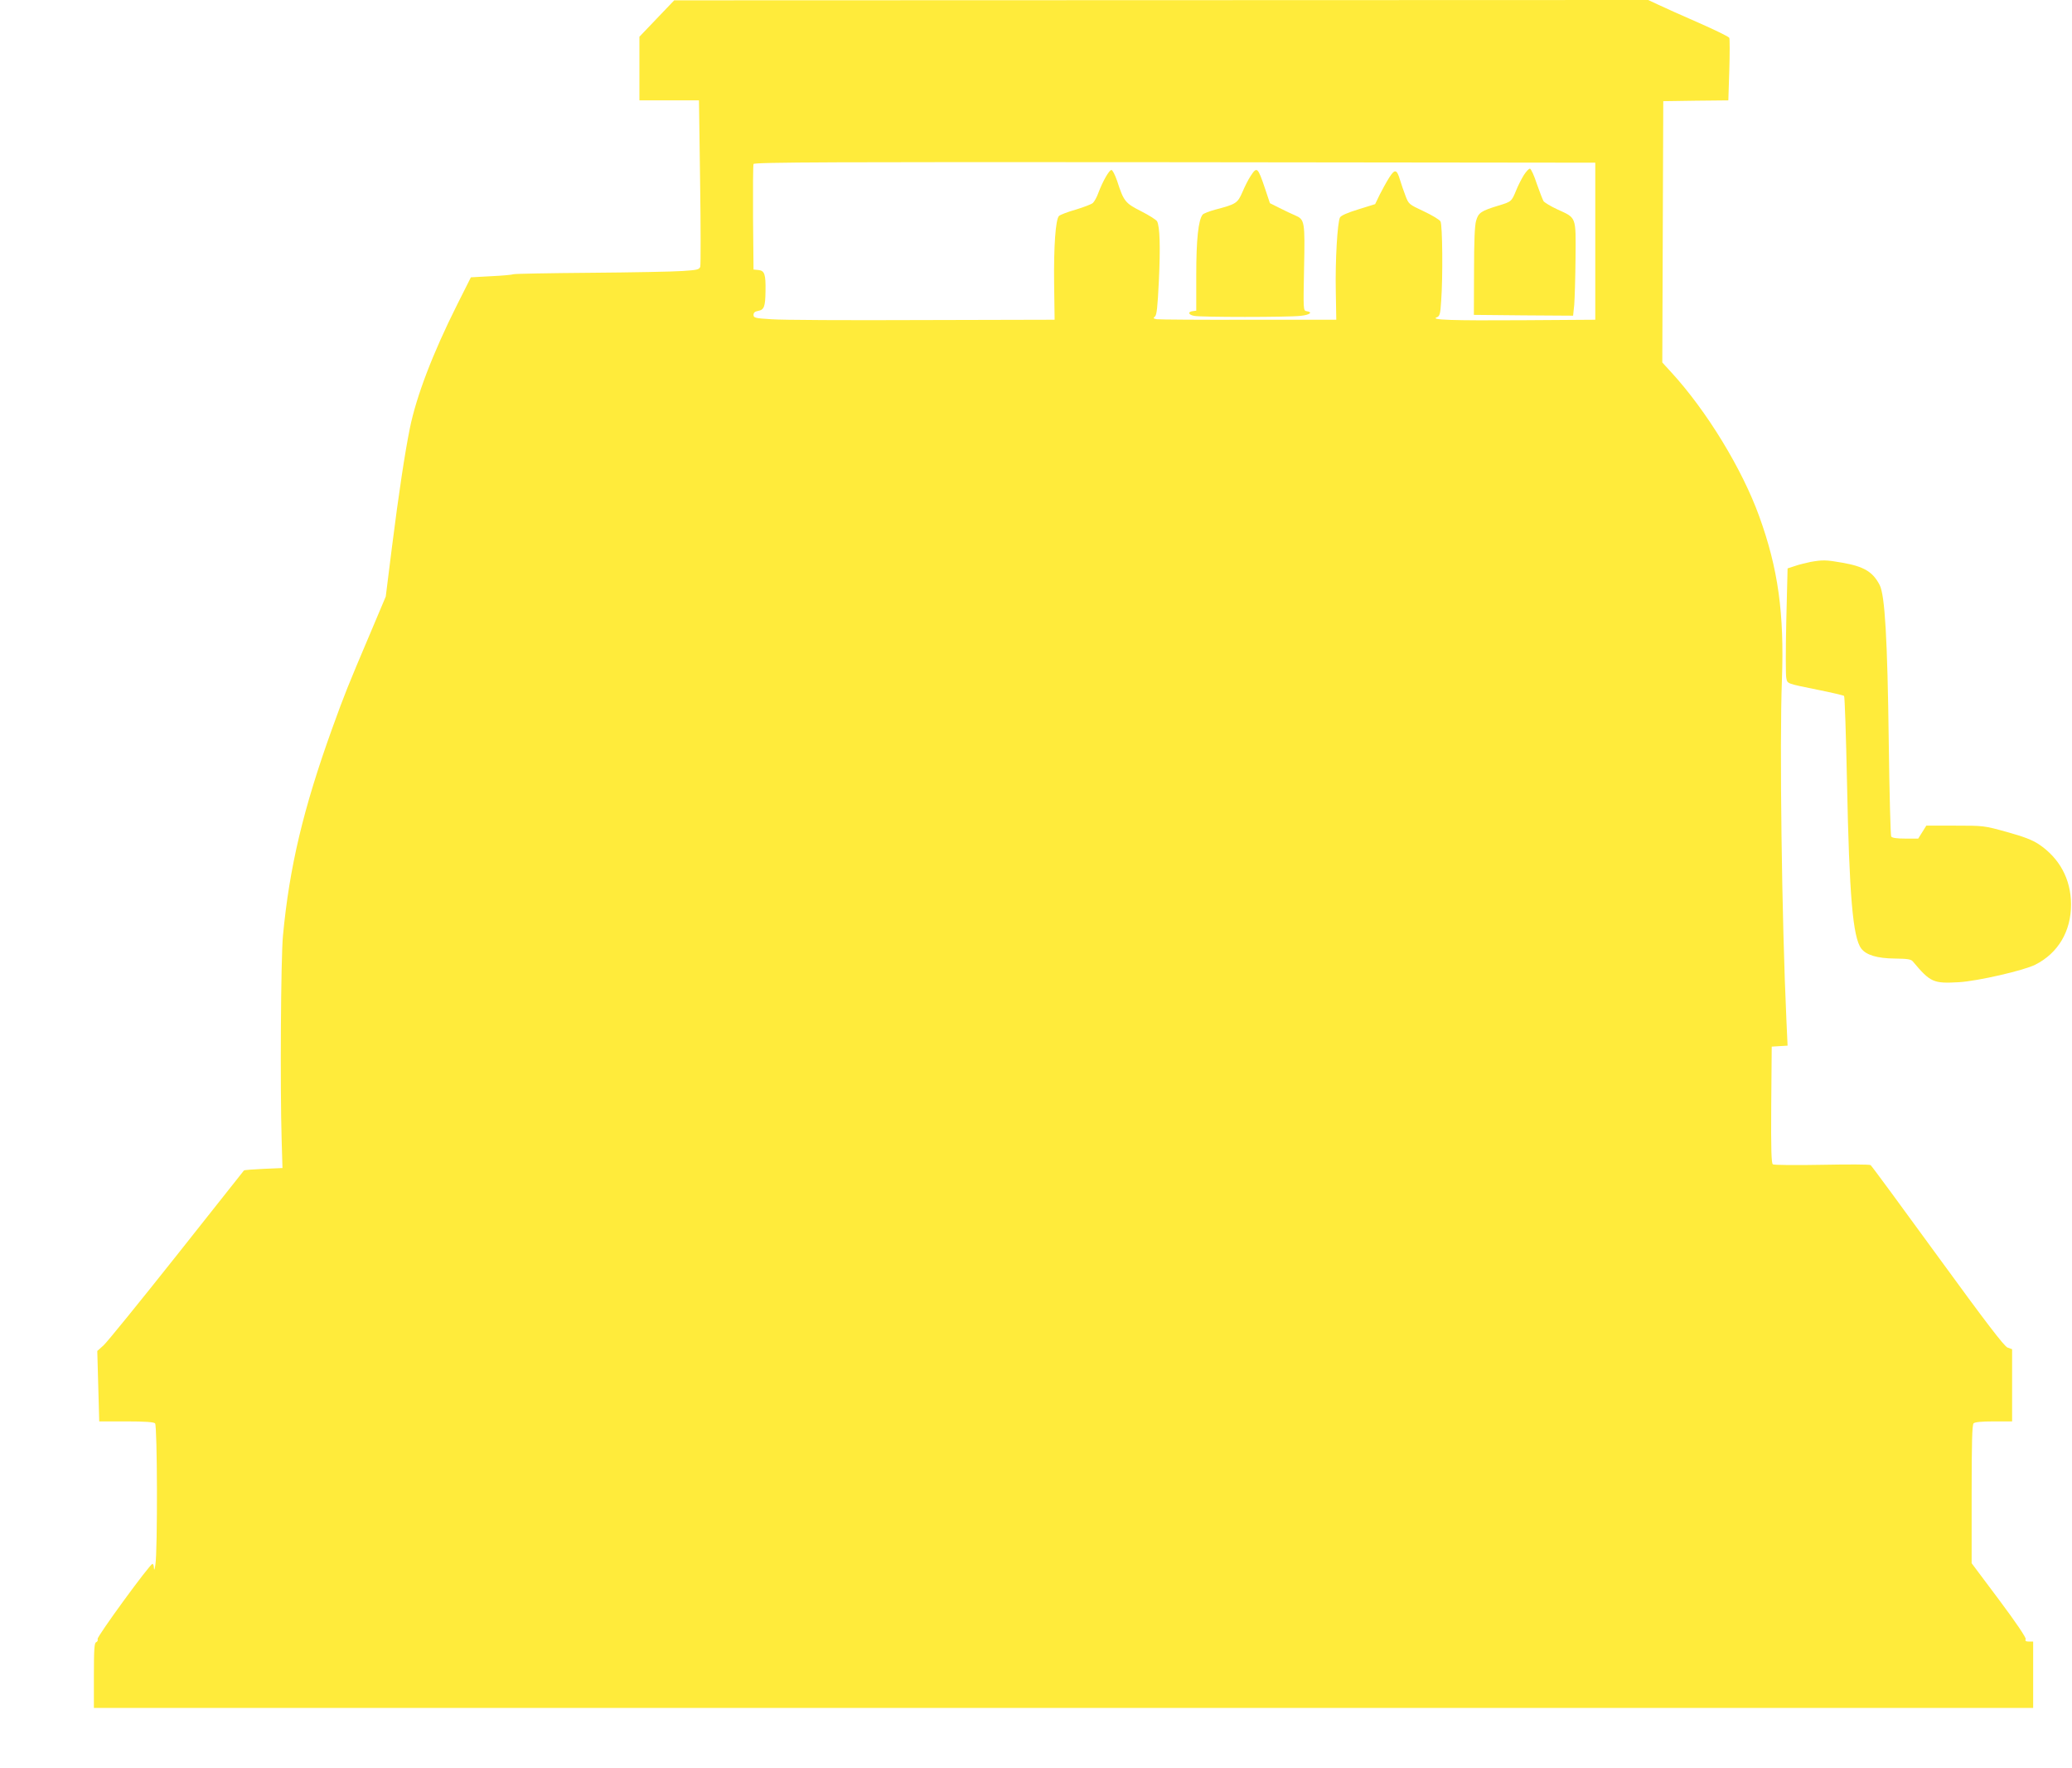 <?xml version="1.0" standalone="no"?>
<!DOCTYPE svg PUBLIC "-//W3C//DTD SVG 20010904//EN"
 "http://www.w3.org/TR/2001/REC-SVG-20010904/DTD/svg10.dtd">
<svg version="1.0" xmlns="http://www.w3.org/2000/svg"
 width="1280pt" height="1092pt" viewBox="0 0 1280 1092"
 preserveAspectRatio="xMidYMid meet">
<g transform="translate(0,1092) scale(0.1,-0.1)"
fill="#ffeb3b" stroke="none">
<path d="M4058 10806 l-108 -113 0 -196 0 -197 184 0 184 0 7 -503 c4 -277 4
-513 1 -524 -6 -18 -18 -21 -109 -27 -56 -4 -312 -9 -570 -11 -257 -2 -471 -6
-476 -9 -5 -3 -66 -9 -135 -12 l-127 -7 -84 -167 c-152 -303 -253 -568 -293
-765 -30 -148 -68 -396 -111 -737 l-38 -303 -95 -225 c-141 -332 -159 -377
-236 -590 -179 -497 -264 -856 -304 -1280 -13 -138 -18 -931 -8 -1265 l5 -170
-117 -5 c-64 -3 -118 -7 -121 -10 -2 -3 -189 -239 -416 -525 -227 -286 -430
-536 -451 -555 l-39 -35 6 -218 6 -217 167 0 c116 0 170 -4 178 -12 14 -14 16
-786 2 -873 -4 -29 -8 -39 -9 -22 0 15 -5 27 -9 27 -16 0 -344 -450 -339 -464
3 -8 -1 -17 -9 -20 -11 -4 -14 -41 -14 -206 l0 -200 5990 0 5990 0 0 205 0
205 -26 0 c-19 0 -25 4 -20 15 3 9 -57 99 -164 242 l-170 227 0 426 c0 318 3
429 12 438 8 8 50 12 125 12 l113 0 0 223 0 223 -28 10 c-21 8 -132 153 -432
565 -222 305 -408 558 -414 562 -6 5 -141 5 -301 2 -159 -3 -296 -2 -303 3 -9
6 -12 87 -10 368 l3 359 49 3 49 3 -7 152 c-29 627 -43 1716 -28 2107 15 410
-23 687 -140 1010 -106 294 -326 654 -545 892 l-54 59 3 807 3 807 201 3 201
2 6 187 c3 102 3 192 0 199 -2 7 -89 49 -191 94 -103 45 -215 95 -248 111
l-62 29 -3008 -1 -3009 -1 -107 -112z m5797 -1376 l0 -485 -445 -3 c-439 -3
-578 2 -534 18 18 7 22 19 27 101 11 150 8 468 -4 491 -6 11 -53 39 -104 63
-92 43 -93 44 -113 97 -11 29 -26 72 -33 96 -20 67 -32 70 -67 15 -17 -27 -43
-74 -59 -106 l-28 -58 -103 -32 c-68 -21 -107 -38 -114 -50 -16 -30 -30 -268
-26 -457 l3 -175 -540 0 c-297 -1 -552 1 -568 3 -22 4 -25 7 -13 16 12 9 17
56 25 221 10 211 6 335 -11 368 -5 9 -49 37 -98 62 -99 50 -108 61 -149 188
-13 37 -28 67 -35 67 -14 0 -54 -70 -81 -142 -9 -26 -25 -54 -34 -62 -9 -8
-57 -26 -106 -41 -50 -14 -96 -32 -103 -39 -21 -21 -33 -188 -30 -421 l3 -220
-820 -2 c-451 -2 -869 0 -930 5 -101 6 -110 9 -110 27 0 14 8 21 30 25 35 6
43 27 44 121 2 105 -6 127 -43 131 l-31 3 -3 320 c-1 176 0 325 3 332 3 11
520 13 2602 11 l2598 -3 0 -485z"/>
<path d="M9414 9839 c-15 -24 -36 -66 -47 -93 -29 -71 -30 -72 -110 -96 -108
-33 -124 -44 -138 -93 -9 -28 -13 -131 -13 -312 l-1 -270 306 -3 307 -2 7 67
c3 38 7 168 8 290 2 259 7 245 -113 300 -41 19 -79 42 -85 51 -5 9 -24 57 -41
106 -16 50 -35 91 -42 94 -6 2 -23 -16 -38 -39z"/>
<path d="M7726 9833 c-14 -21 -37 -66 -51 -100 -30 -68 -38 -74 -168 -108 -37
-10 -72 -24 -77 -30 -27 -32 -40 -154 -40 -372 l0 -222 -22 -3 c-32 -4 -27
-22 8 -29 38 -9 582 -9 659 0 57 6 78 23 36 29 -20 3 -20 9 -15 265 6 292 4
301 -56 327 -19 8 -62 28 -95 45 l-60 30 -30 90 c-45 133 -50 138 -89 78z"/>
<path d="M11185 7449 c-27 -6 -71 -16 -96 -25 l-46 -15 -8 -323 c-4 -178 -4
-338 0 -354 8 -36 -2 -33 195 -73 85 -17 158 -34 162 -38 4 -3 12 -242 18
-531 14 -701 36 -960 88 -1029 30 -40 98 -61 208 -62 76 -1 99 -4 110 -17 110
-131 127 -138 287 -129 114 7 399 72 470 108 141 71 222 207 221 374 -1 155
-71 284 -199 370 -41 27 -93 47 -198 76 -140 39 -143 39 -319 39 l-178 0 -25
-40 -25 -40 -80 0 c-52 0 -81 4 -87 13 -4 6 -11 269 -15 582 -8 640 -24 908
-56 971 -42 82 -98 115 -230 138 -101 18 -123 18 -197 5z"/>
</g>
</svg>
